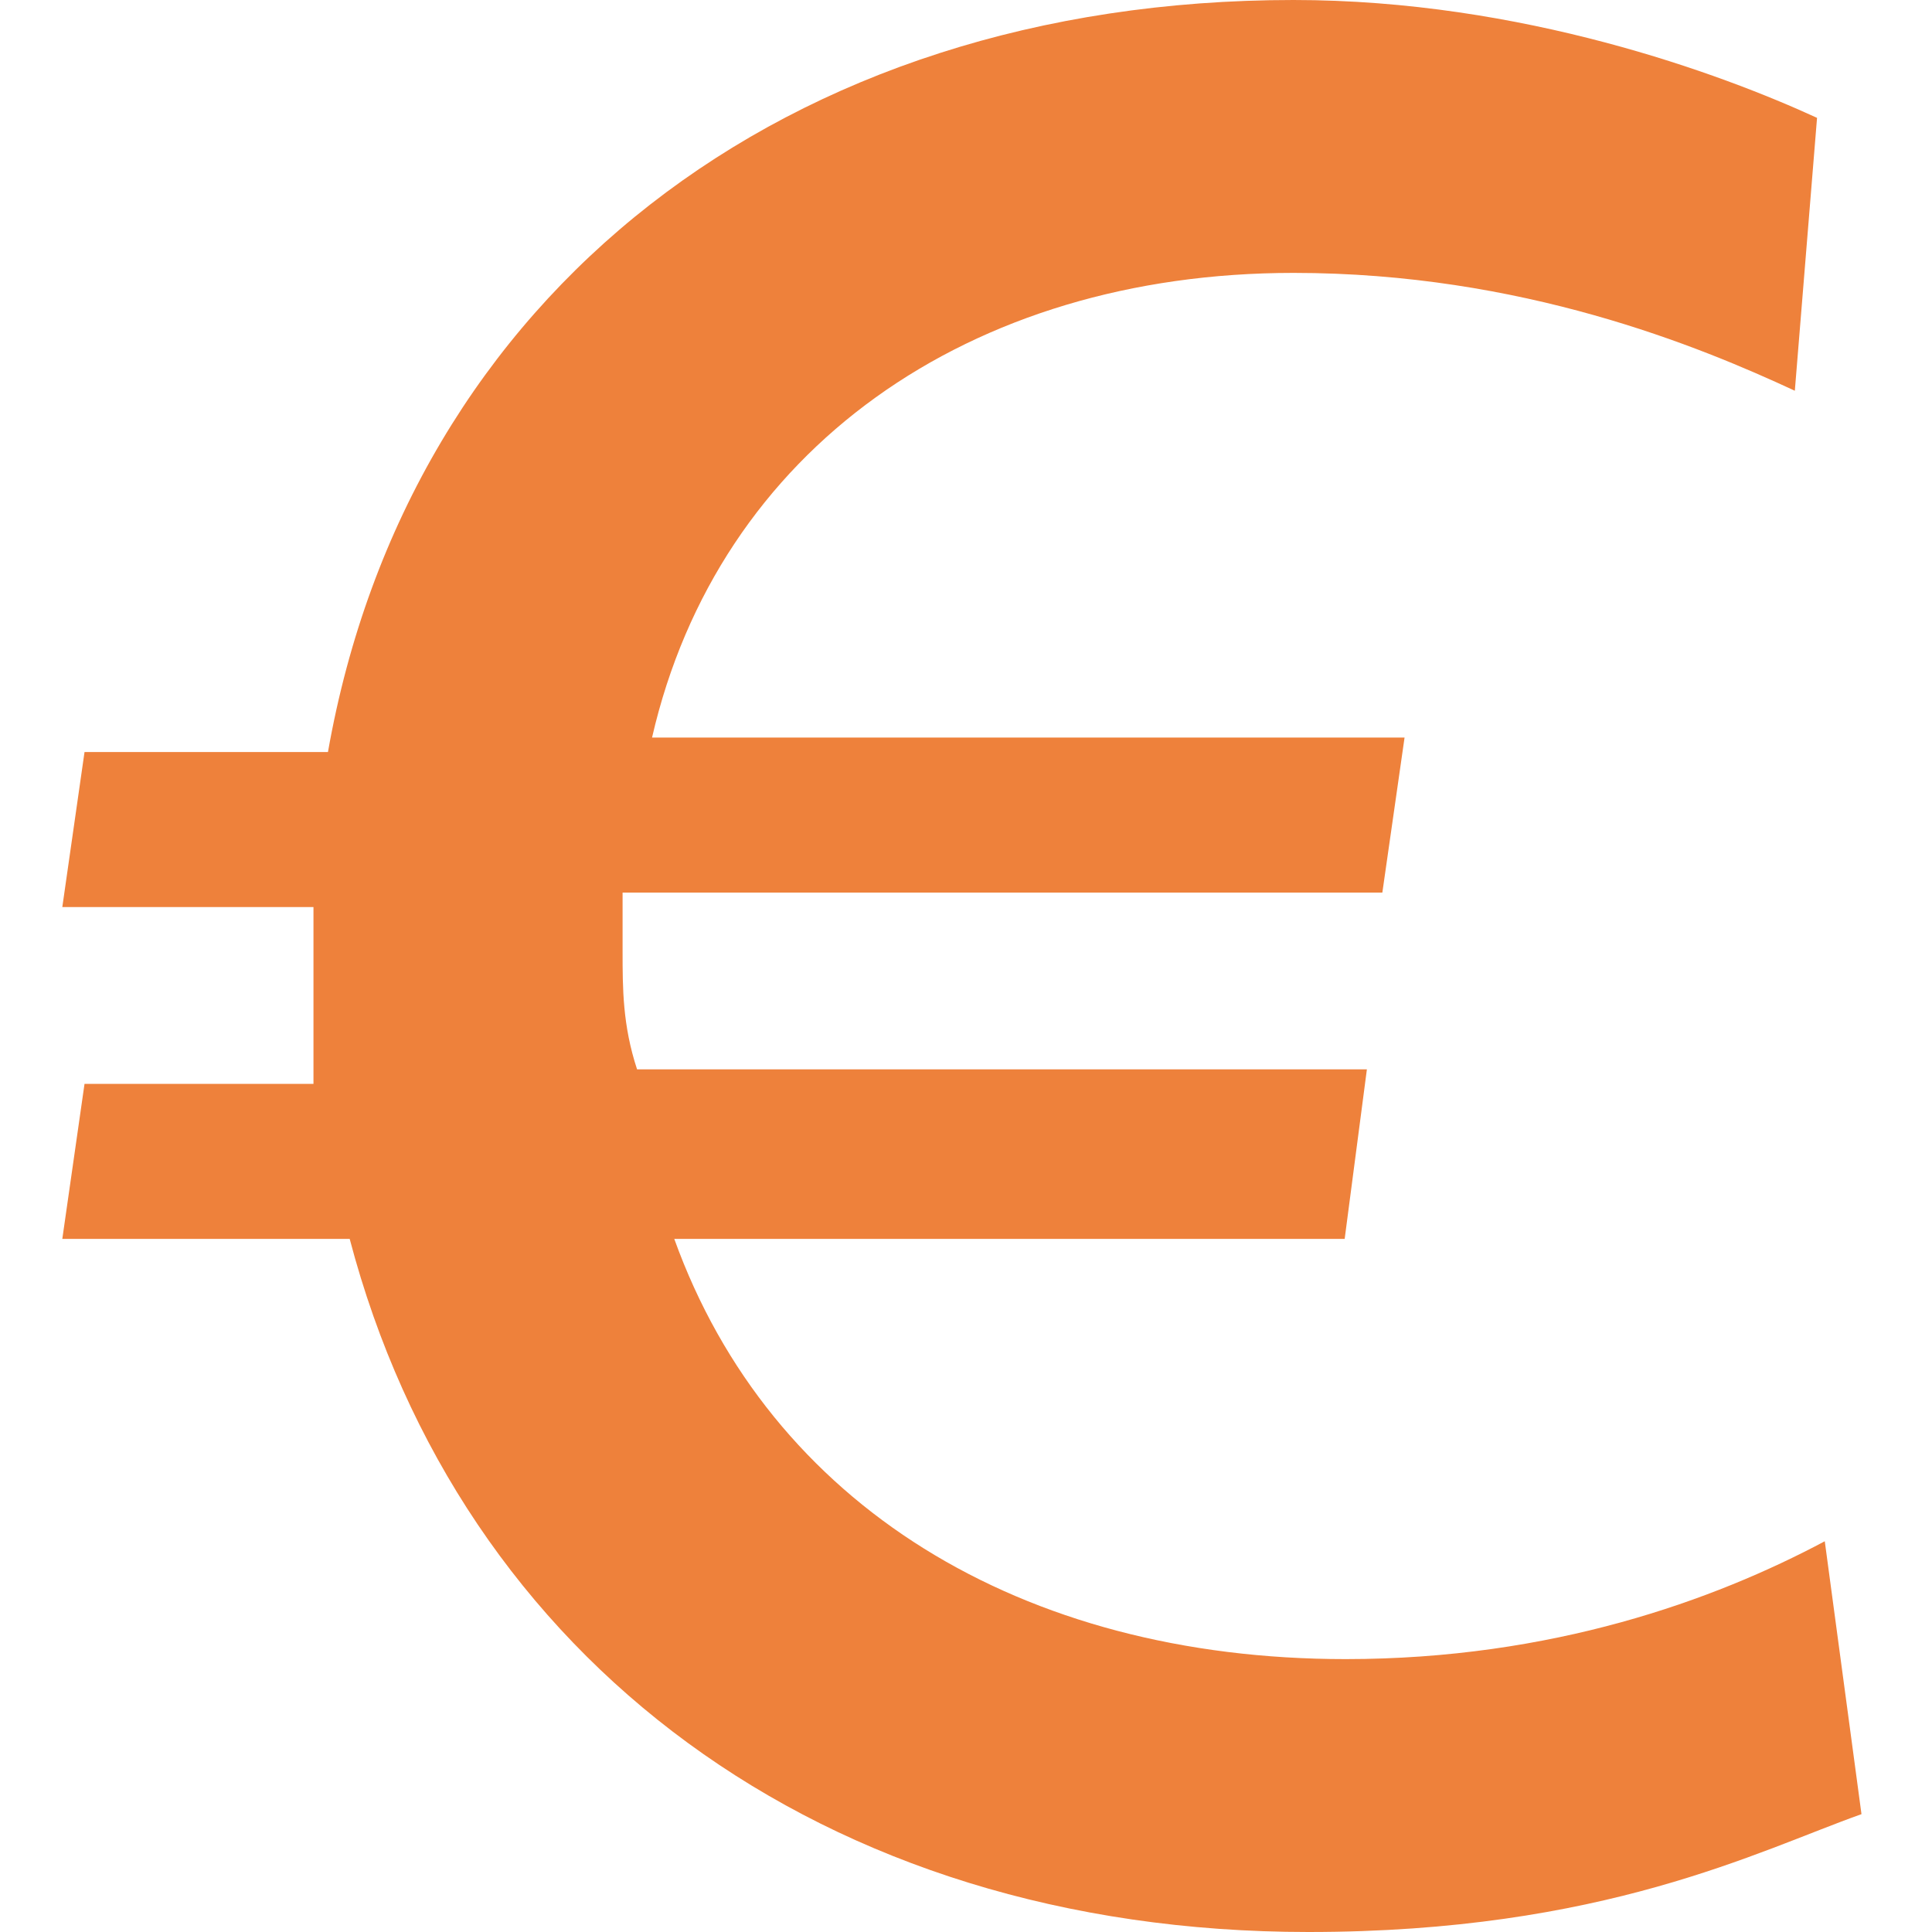 <?xml version="1.0" encoding="utf-8"?>
<!-- Generator: Adobe Illustrator 25.3.1, SVG Export Plug-In . SVG Version: 6.00 Build 0)  -->
<svg version="1.1" id="Calque_1" xmlns="http://www.w3.org/2000/svg" xmlns:xlink="http://www.w3.org/1999/xlink" x="0px" y="0px"
	 viewBox="0 0 400 400" style="enable-background:new 0 0 400 400;" xml:space="preserve">
<style type="text/css">
	.st0{fill:#EE813B;}
</style>
<path class="st0" d="M270.9,400c-100.8,0-175.6-56.5-198.5-143.5H12.9l4.6-32.1h47.4c0-7.6,0-15.3,0-24.4c0-4.6,0-9.2,0-12.2h-52
	l4.6-32.1h50.4C84.6,61,162.5,0,267.8,0c47.3,0,88.6,15.3,108.4,24.4l-4.6,56.5c-19.8-9.2-56.5-24.4-103.8-24.4
	c-67.2,0-119.1,36.6-132.8,96.2h155.8l-4.6,32.1H128.9c0,4.6,0,9.2,0,12.2c0,7.6,0,15.3,3,24.4H283l-4.6,35.1H139.6
	c19.8,55,71.8,87,139,87c42.7,0,76.3-12.2,99.2-24.4l7.6,56.5C364,383.2,331.9,400,270.9,400z"/>
</svg>
